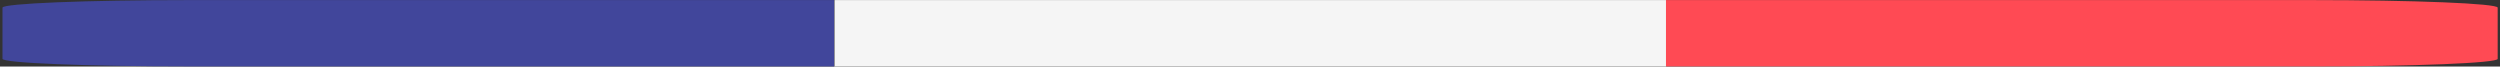 <svg xmlns="http://www.w3.org/2000/svg" xmlns:xlink="http://www.w3.org/1999/xlink" width="251.167" height="6.686" viewBox="0 0 251.167 6.686"><rect x="0" y="0" width="251.167" height="6.686" fill="#333333" stroke="none"/><defs><clipPath id="clip-path"><path id="Trac&#xE9;_275" data-name="Trac&#xE9; 275" d="M0-16.129H251.167v-6.686H0Z" transform="translate(0 22.815)" fill="none"></path></clipPath><clipPath id="clip-path-2"><rect id="Rectangle_51" data-name="Rectangle 51" width="473171.969" height="19205.771" fill="none"></rect></clipPath></defs><g id="Groupe_249" data-name="Groupe 249" transform="translate(0 0)"><g id="Groupe_248" data-name="Groupe 248" transform="translate(0 0)" clip-path="url(#clip-path)"><g id="Groupe_247" data-name="Groupe 247" transform="translate(-236589.594 -9596.055)" style="isolation: isolate"><g id="Groupe_246" data-name="Groupe 246"><g id="Groupe_245" data-name="Groupe 245" clip-path="url(#clip-path-2)"><g id="Groupe_243" data-name="Groupe 243" transform="translate(236589.844 9596.063)"><path id="Trac&#xE9;_272" data-name="Trac&#xE9; 272" d="M16.172,0C5.8,0-2.6.341-2.6.762V5.9c0,.421,8.4.762,18.772.762H80.959V0Z" transform="translate(2.6 0)" fill="#41469b"></path></g><path id="Trac&#xE9;_273" data-name="Trac&#xE9; 273" d="M11.607-22.781H95.166v6.666H11.607Z" transform="translate(236661.828 9618.845)" fill="#f5f5f5"></path><g id="Groupe_244" data-name="Groupe 244" transform="translate(236756.969 9596.063)"><path id="Trac&#xE9;_274" data-name="Trac&#xE9; 274" d="M55.813,0H-8.973V6.666H55.813c10.368,0,18.772-.341,18.772-.762V.762c0-.421-8.4-.762-18.772-.762" transform="translate(8.973 0)" fill="#ff4a54"></path></g></g></g></g></g></g></svg>